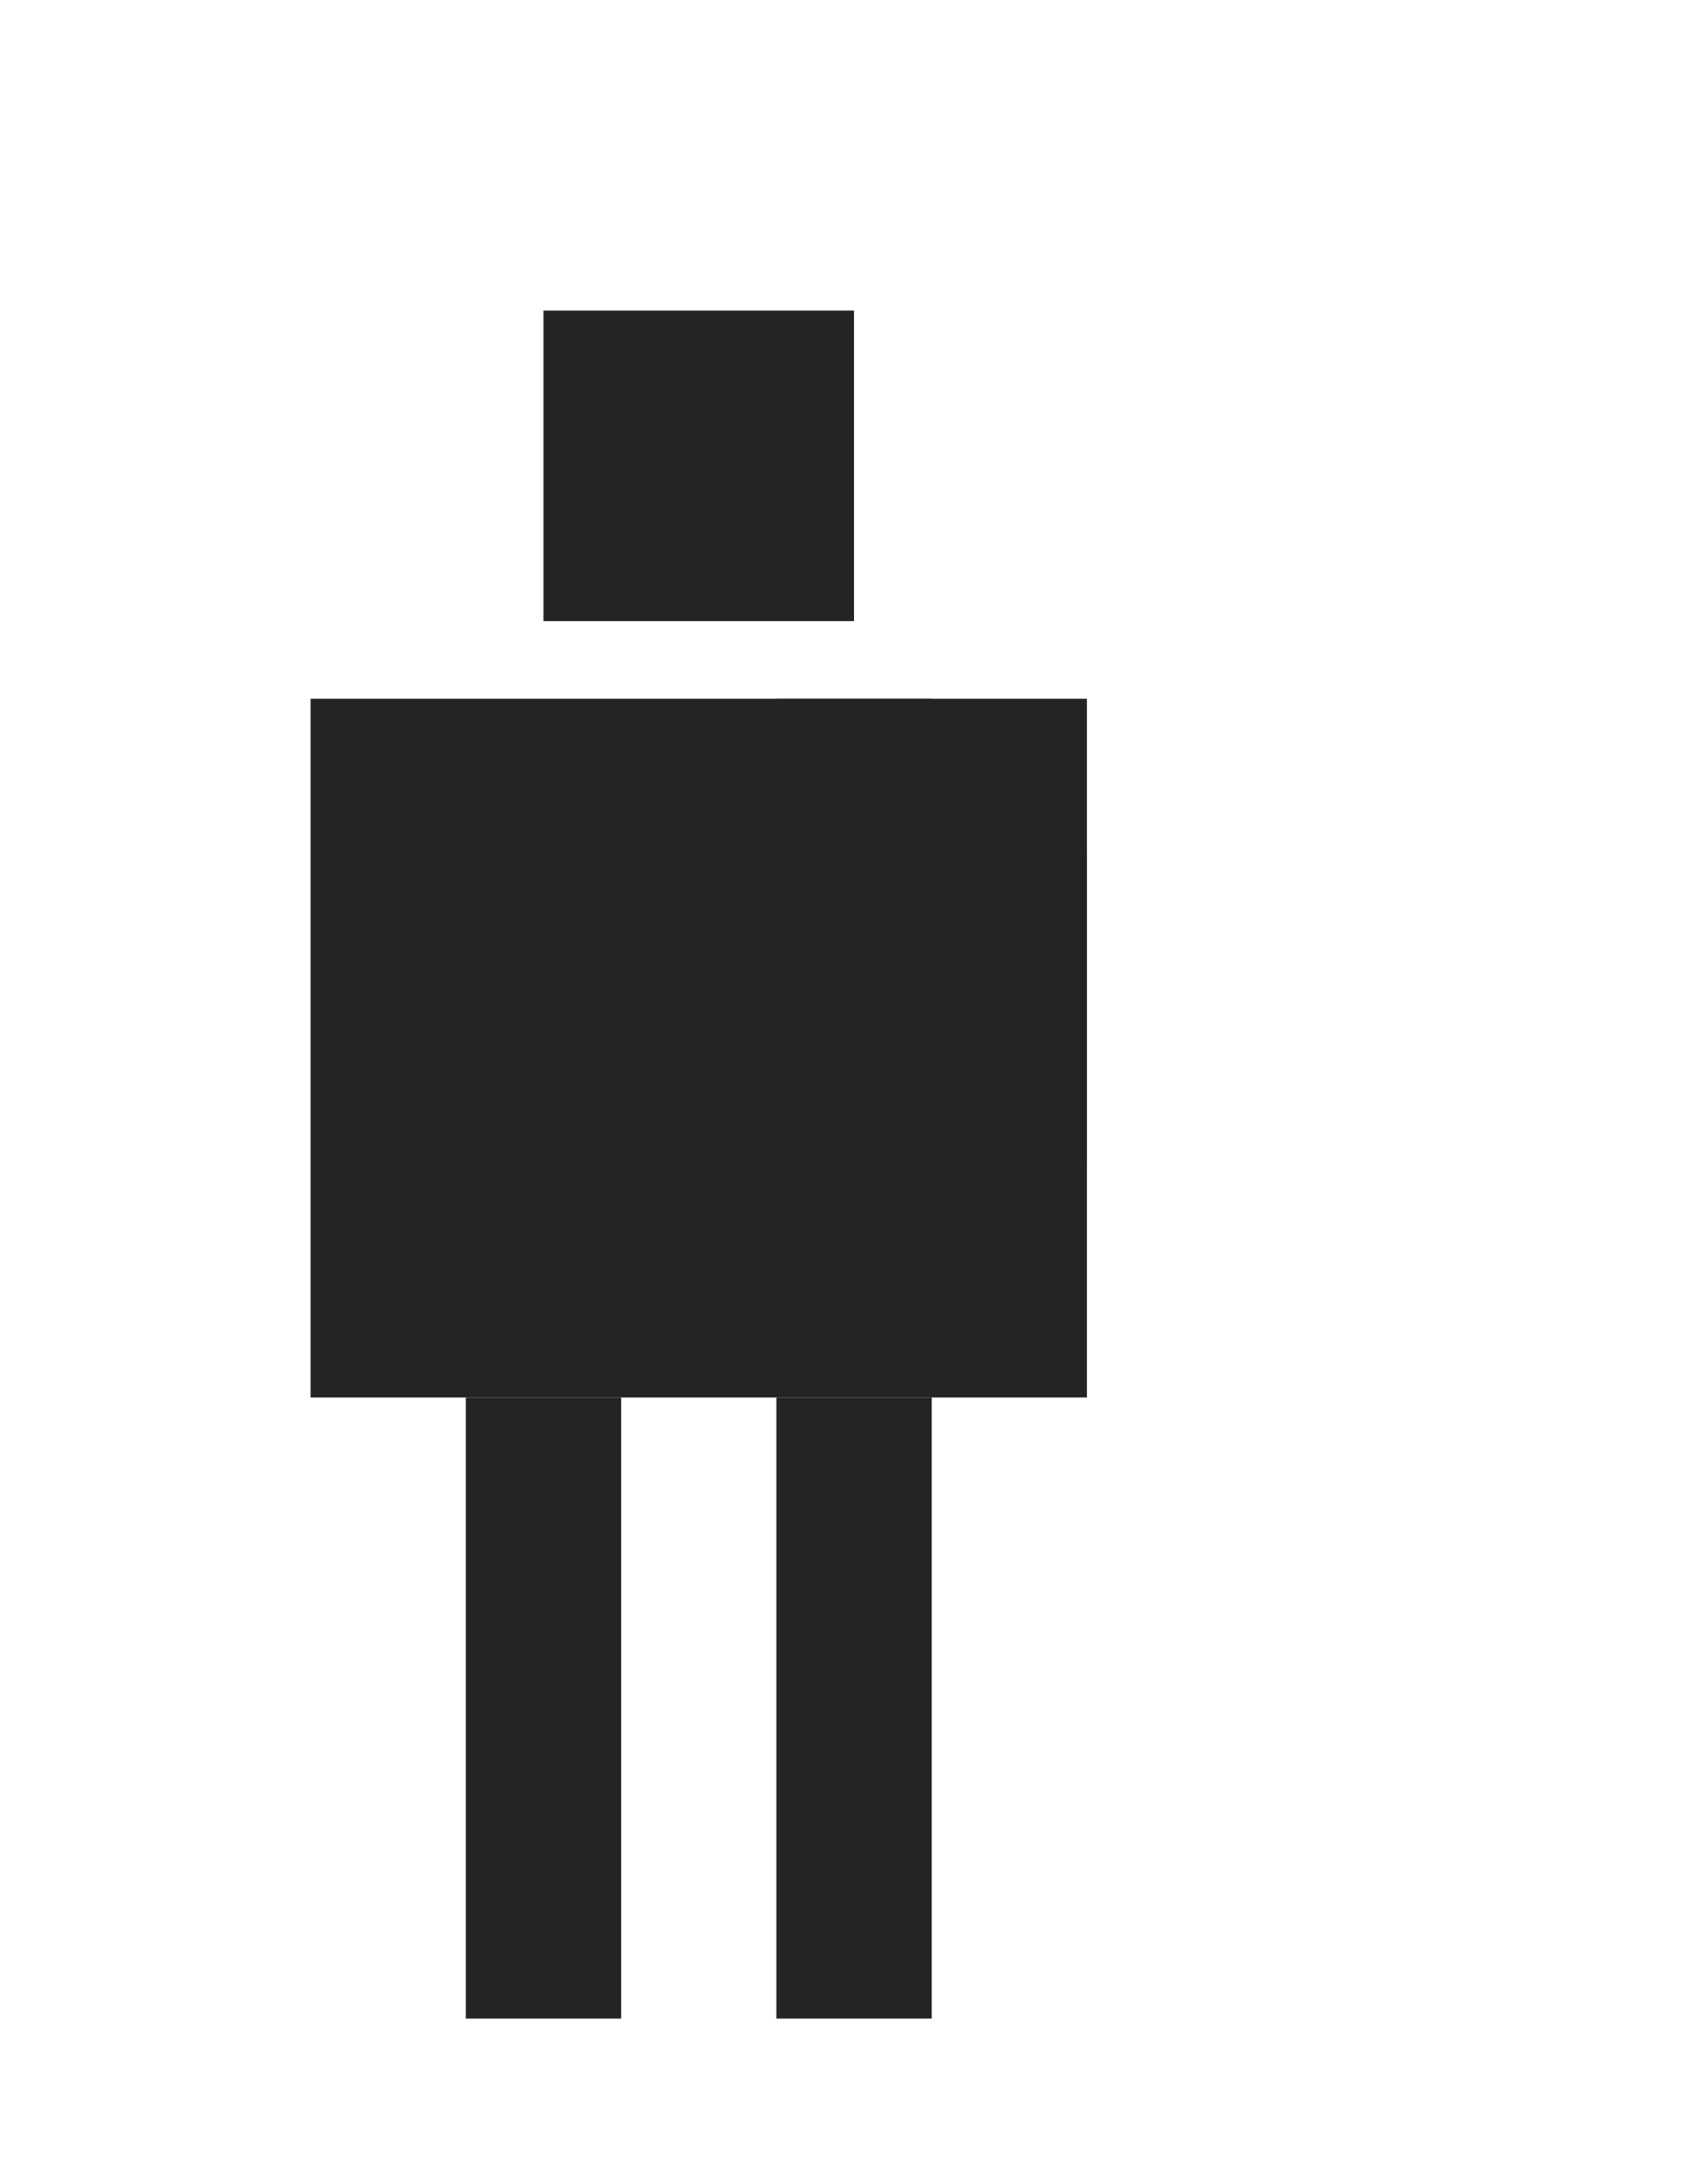 <svg id="edZPq2Lxl8M1" xmlns="http://www.w3.org/2000/svg" xmlns:xlink="http://www.w3.org/1999/xlink" viewBox="2 1 11 14"
  shape-rendering="geometricPrecision" text-rendering="geometricPrecision" project-id="e151b4e65cca46378144561f4506ea2c"
  export-id="f10ad4fe517a4050b0745a132058f901" cached="false">
  <style>
    #edZPq2Lxl8M7_to {
      animation: edZPq2Lxl8M7_to__to 3000ms linear infinite normal forwards;
      will-change: transform;
    }

    @keyframes edZPq2Lxl8M7_to__to {
      0% {
        transform: translate(8.5px, 7px);
        animation-timing-function: step-end
      }

      6.667% {
        transform: translate(9.5px, 7px);
        animation-timing-function: step-end
      }

      13.333% {
        transform: translate(9.5px, 6px);
        animation-timing-function: step-end
      }

      20% {
        transform: translate(9.5px, 5px);
        animation-timing-function: step-end
      }

      26.667% {
        transform: translate(9.5px, 5px);
        animation-timing-function: step-end
      }

      53.333% {
        transform: translate(9.5px, 6px);
        animation-timing-function: step-end
      }

      60% {
        transform: translate(9.5px, 7px);
        animation-timing-function: step-end
      }

      66.667% {
        transform: translate(8.5px, 6.5px)
      }

      100% {
        transform: translate(8.5px, 6.5px)
      }
    }

    #edZPq2Lxl8M8_to {
      animation: edZPq2Lxl8M8_to__to 3000ms linear infinite normal forwards
    }

    @keyframes edZPq2Lxl8M8_to__to {
      0% {
        transform: translate(8.5px, 8px);
        animation-timing-function: step-end
      }

      6.667% {
        transform: translate(10.5px, 8px);
        animation-timing-function: step-end
      }

      13.333% {
        transform: translate(10.5px, 6px);
        animation-timing-function: step-end
      }

      20% {
        transform: translate(10.5px, 4px);
        animation-timing-function: step-end
      }

      26.667% {
        transform: translate(9.5px, 4px);
        animation-timing-function: step-end
      }

      33.333% {
        transform: translate(10.5px, 4px);
        animation-timing-function: step-end
      }

      40% {
        transform: translate(9.5px, 4px);
        animation-timing-function: step-end
      }

      46.667% {
        transform: translate(10.5px, 4px);
        animation-timing-function: step-end
      }

      53.333% {
        transform: translate(10.5px, 6px);
        animation-timing-function: step-end
      }

      60% {
        transform: translate(10.5px, 8px);
        animation-timing-function: step-end
      }

      66.667% {
        transform: translate(8.5px, 7.5px)
      }

      100% {
        transform: translate(8.5px, 7.5px)
      }
    }

    #edZPq2Lxl8M9_to {
      animation: edZPq2Lxl8M9_to__to 3000ms linear infinite normal forwards
    }

    @keyframes edZPq2Lxl8M9_to__to {
      0% {
        transform: translate(7.5px, 6px)
      }

      20% {
        transform: translate(7.5px, 6px);
        animation-timing-function: step-end
      }

      26.667% {
        transform: translate(9.5px, 3px);
        animation-timing-function: step-end
      }

      33.333% {
        transform: translate(7.5px, 6px);
        animation-timing-function: step-end
      }

      40% {
        transform: translate(9.5px, 3px);
        animation-timing-function: step-end
      }

      46.667% {
        transform: translate(7.5px, 6px)
      }

      100% {
        transform: translate(7.5px, 6px)
      }
    }
  </style>
  <g transform="translate(0 0)">
    <rect width="0.667" height="0.669" rx="0" ry="0" transform="matrix(1.5 0 0 5.979 5 10)" fill="#242423"
      stroke-width="0" />
    <rect width="0.667" height="0.669" rx="0" ry="0" transform="matrix(1.5 0 0 5.979 7 10)"
      fill="#242423" stroke-width="0" />
    <rect width="5" height="4.5" rx="0" ry="0" transform="matrix(1 0 0 1 4 5.5)" fill="#242423"
      stroke-width="0" />
    <rect width="2" height="2" rx="0" ry="0" transform="translate(5.5 3)" fill="#242423" stroke-width="0" />
  </g>
  <g id="edZPq2Lxl8M7_to" transform="translate(8.5,7)">
    <rect width="1" height="1" rx="0" ry="0" transform="translate(-0.5,-0.5)" fill="#242423" stroke-width="0" />
  </g>
  <g id="edZPq2Lxl8M8_to" transform="translate(8.5,8)">
    <rect width="1" height="1" rx="0" ry="0" transform="translate(-0.5,-0.5)" fill="#242423" stroke-width="0" />
  </g>
  <g id="edZPq2Lxl8M9_to" transform="translate(7.5,6)">
    <rect width="1" height="1" rx="0" ry="0" transform="translate(-0.5,-0.5)" fill="#242423" stroke-width="0" />
  </g>
</svg>
